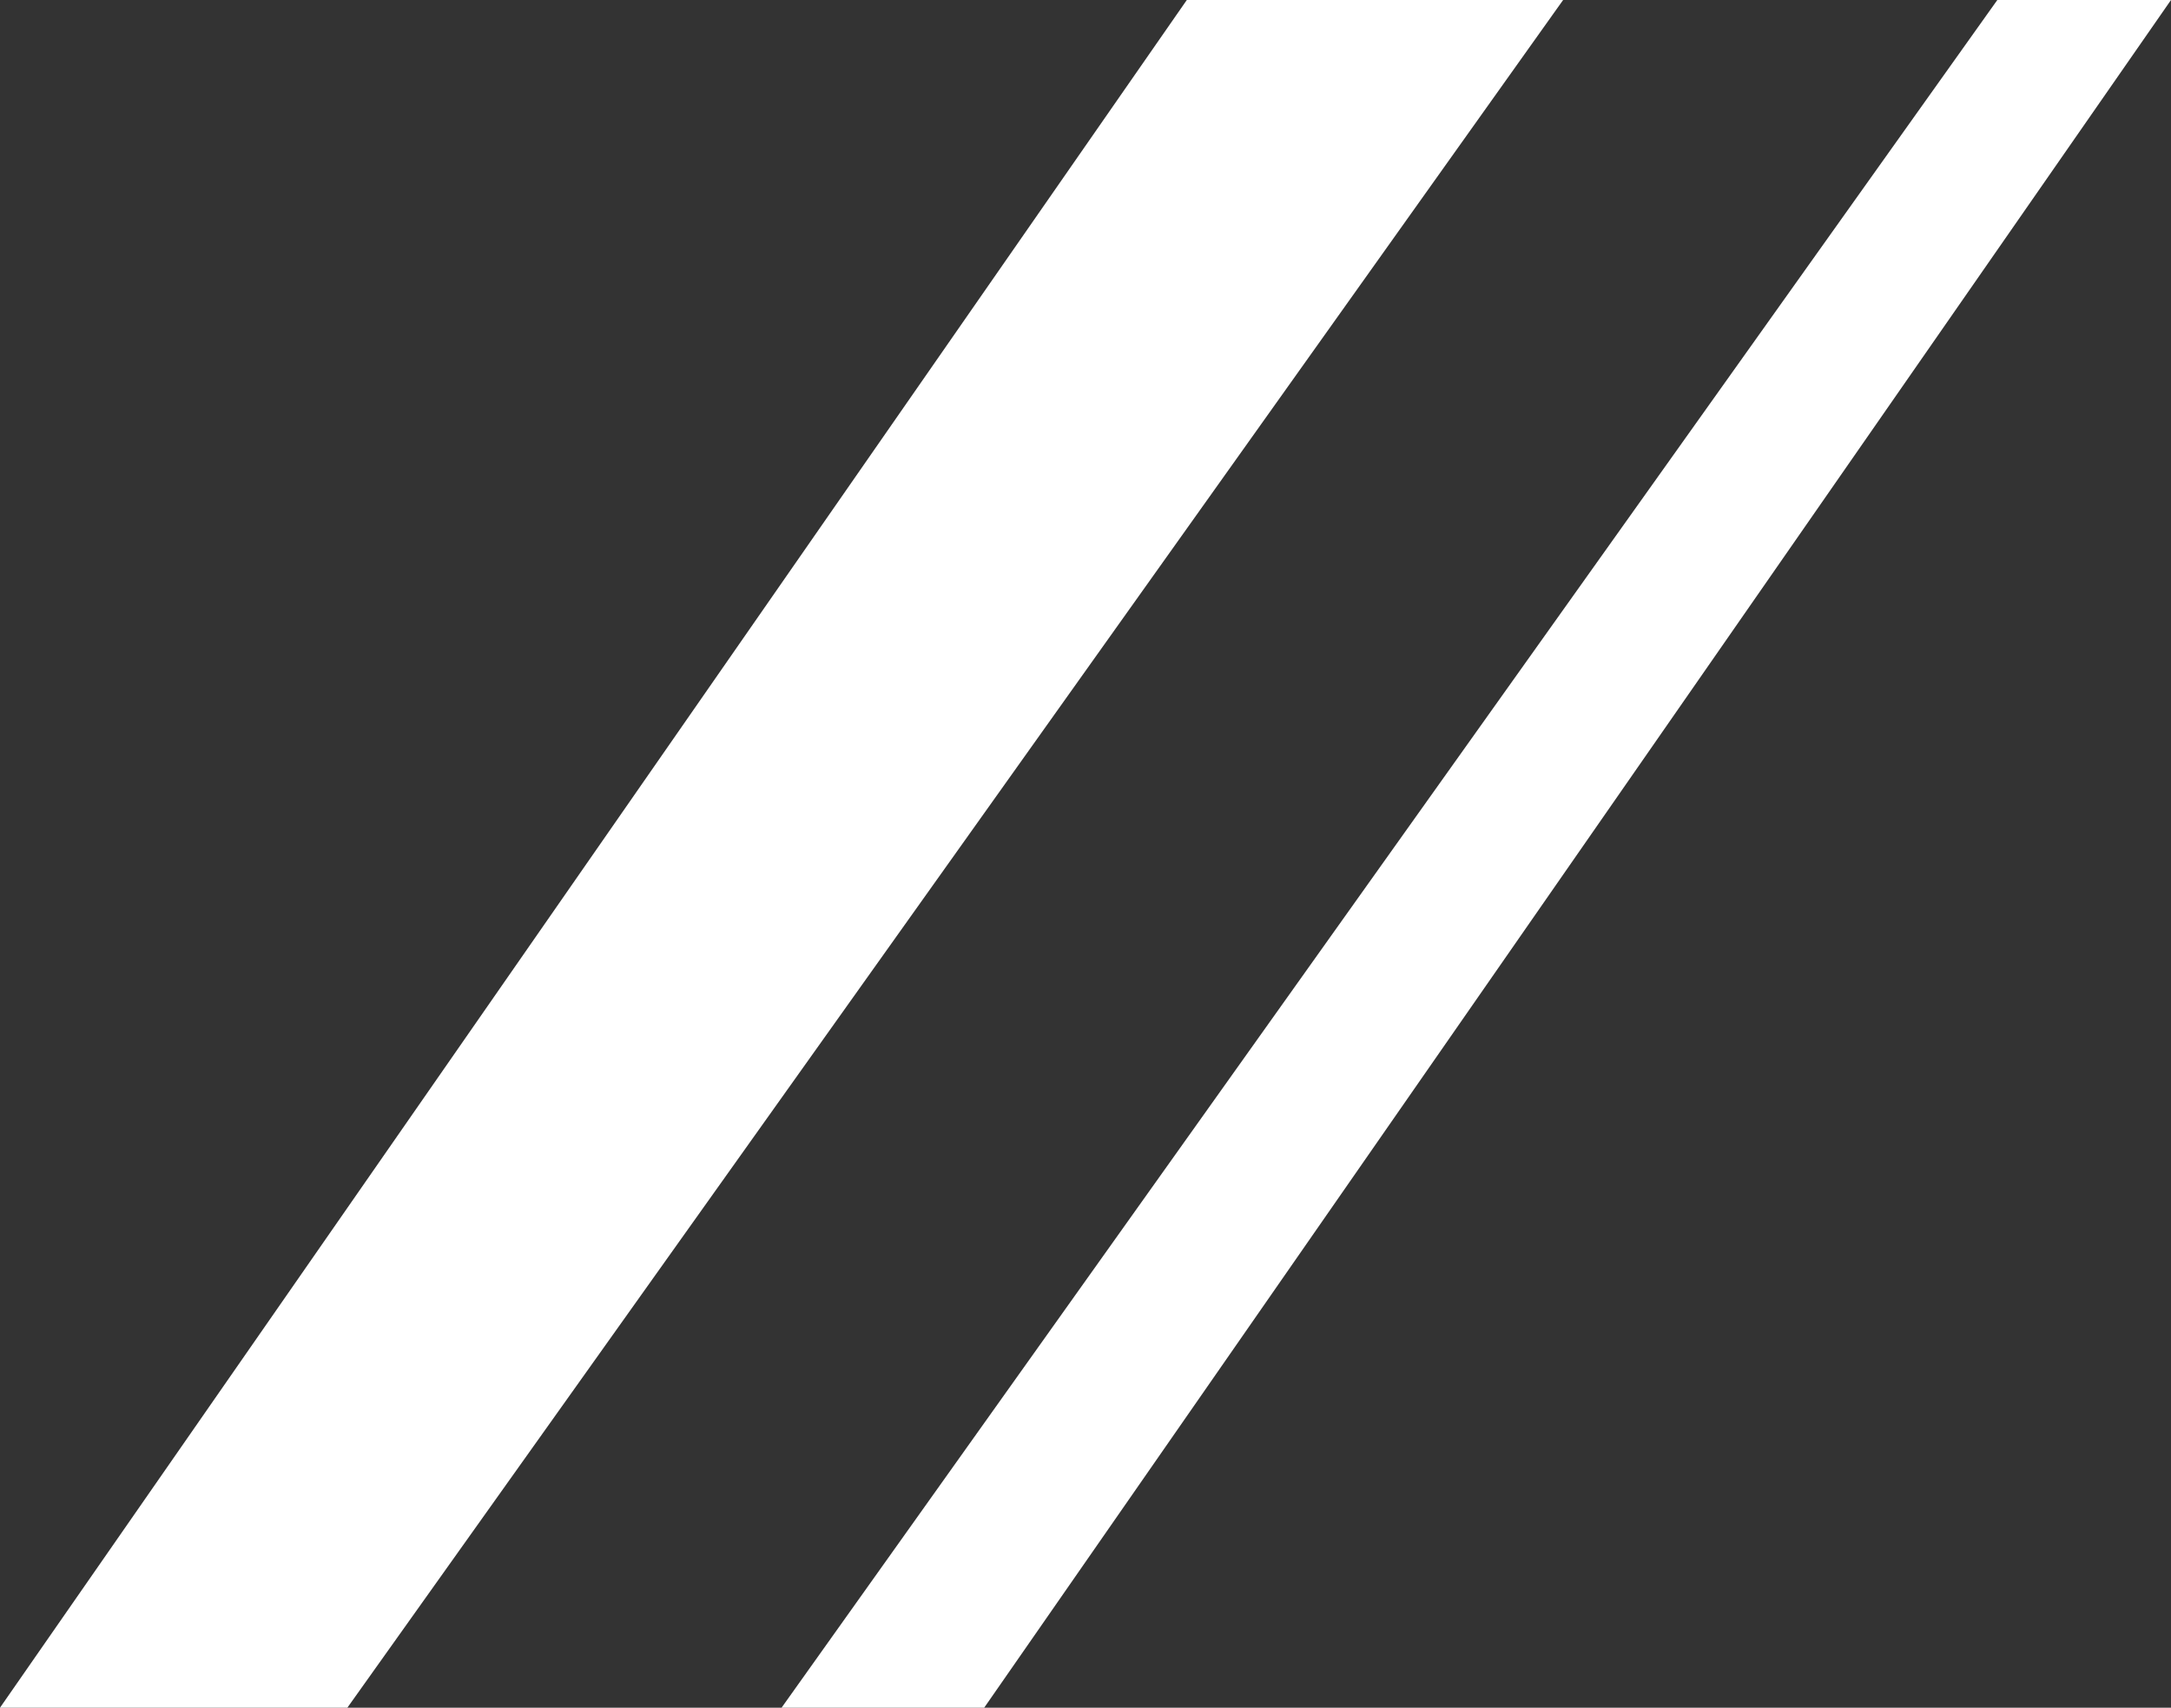 <?xml version="1.0" encoding="UTF-8"?> <svg xmlns="http://www.w3.org/2000/svg" xmlns:xlink="http://www.w3.org/1999/xlink" version="1.1" id="Calque_1" x="0px" y="0px" viewBox="0 0 7.5 5.9" style="enable-background:new 0 0 7.5 5.9;" xml:space="preserve"><rect x="0" y="0" width="7.5" height="5.9" fill="#333333" stroke="none"/> <style type="text/css"> .st0{fill:#FFFFFF;} </style> <polygon class="st0" points="4.1,0 0,5.9 1.2,5.9 5.4,0 "></polygon> <polygon class="st0" points="6.9,0 2.7,5.9 3.4,5.9 7.5,0 "></polygon> </svg> 